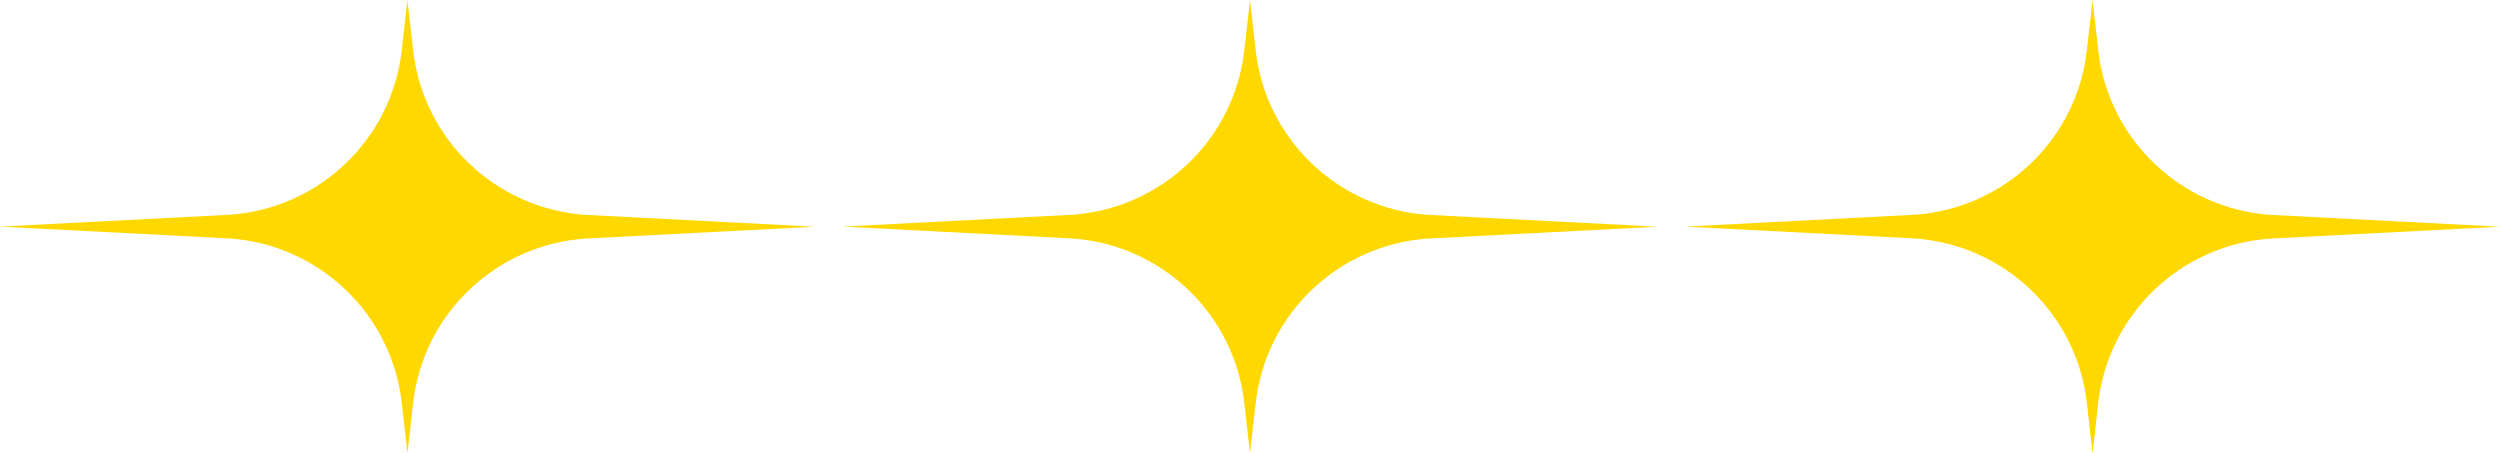 <?xml version="1.0" encoding="UTF-8"?> <svg xmlns="http://www.w3.org/2000/svg" width="1175" height="213" viewBox="0 0 1175 213" fill="none"><path d="M194.193 189.345C198.918 147.622 232.822 115.151 274.914 112.14L383 106.555L274.914 100.97C232.877 97.958 198.918 65.488 194.193 23.764L191.5 0L188.807 23.709C184.082 65.433 150.178 97.903 108.086 100.915L0 106.5L108.086 112.085C150.123 115.097 184.082 147.567 188.807 189.291L191.5 213L194.193 189.345Z" fill="#FFD800"></path><path d="M590.193 189.345C594.918 147.622 628.822 115.151 670.914 112.14L779 106.555L670.914 100.97C628.877 97.958 594.918 65.488 590.193 23.764L587.5 0L584.807 23.709C580.082 65.433 546.178 97.903 504.086 100.915L396 106.5L504.086 112.085C546.123 115.097 580.082 147.567 584.807 189.291L587.5 213L590.193 189.345Z" fill="#FFD800"></path><path d="M986.193 189.345C990.918 147.622 1024.82 115.151 1066.91 112.14L1175 106.555L1066.91 100.97C1024.88 97.958 990.918 65.488 986.193 23.764L983.5 0L980.807 23.709C976.082 65.433 942.178 97.903 900.086 100.915L792 106.5L900.086 112.085C942.123 115.097 976.082 147.567 980.807 189.291L983.5 213L986.193 189.345Z" fill="#FFD800"></path></svg> 
